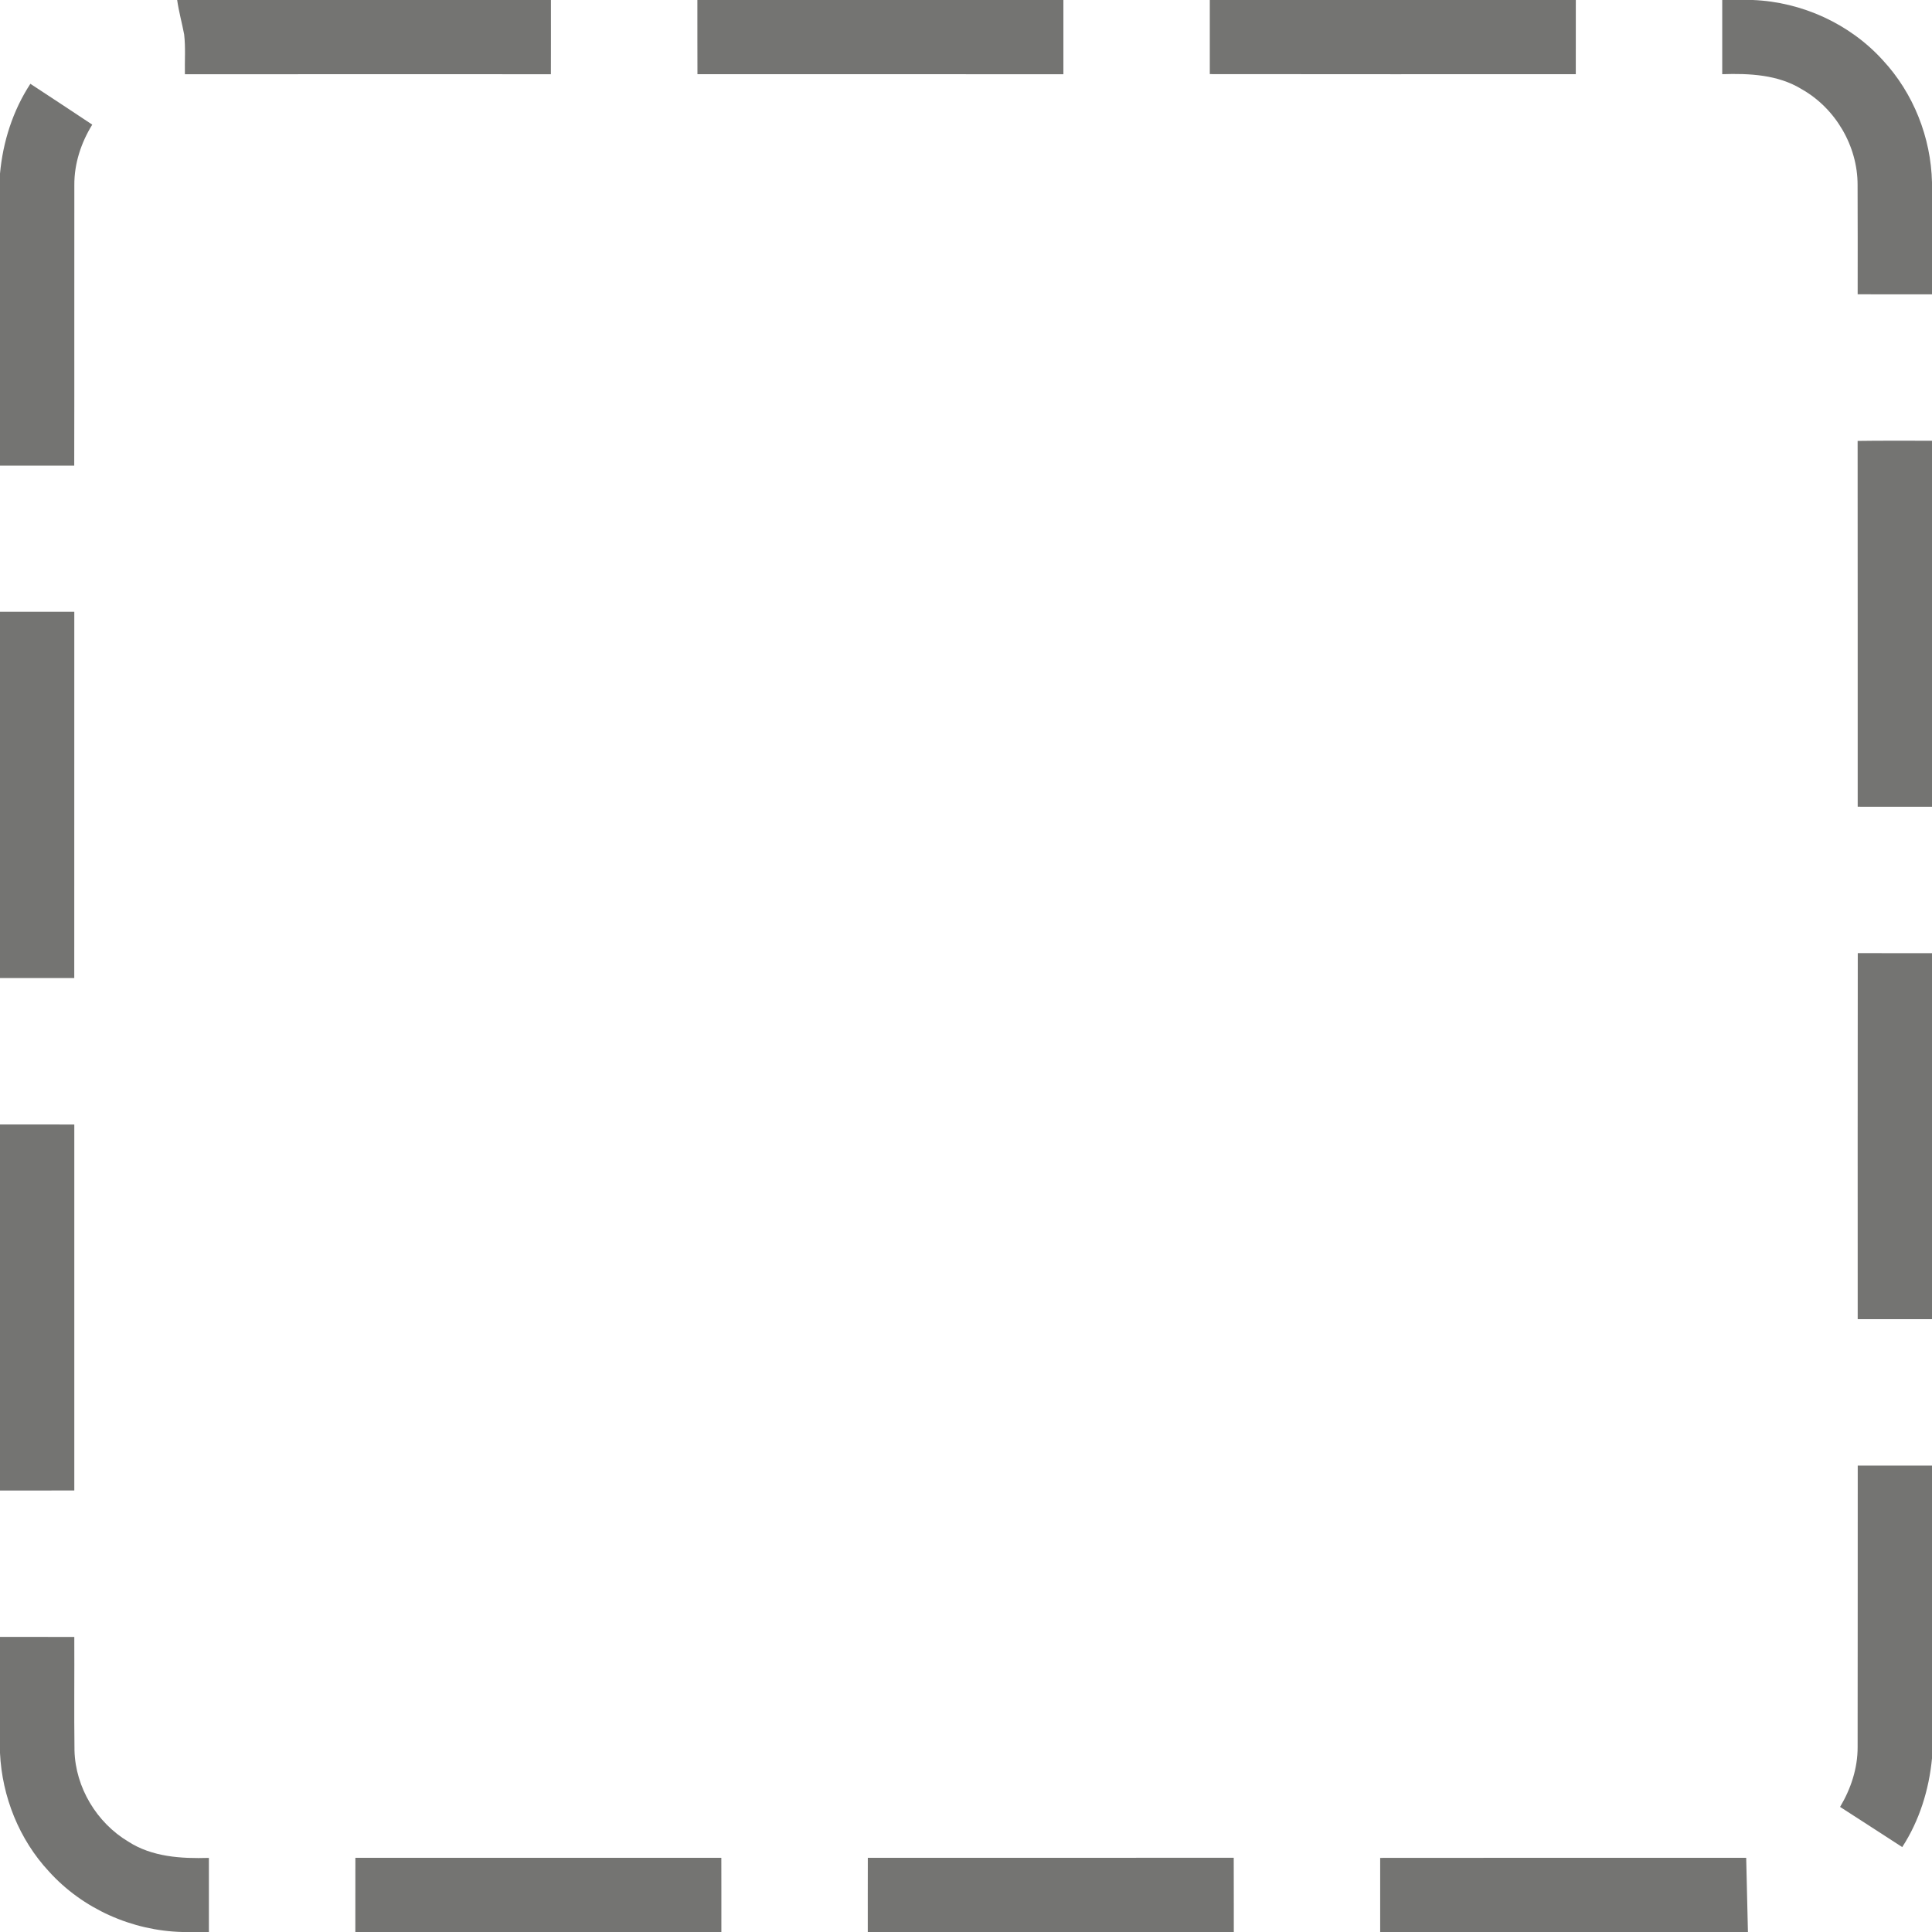 <svg xmlns="http://www.w3.org/2000/svg" width="512pt" height="512pt" viewBox="0 0 512 512"><g id="#747472ff"><path fill="#747472" opacity="1.00" d=" M 46.95 0.00 L 146.00 0.00 C 145.99 6.56 146.02 13.11 145.99 19.67 C 113.66 19.67 81.33 19.64 49.00 19.68 C 48.92 16.16 49.21 12.62 48.80 9.11 C 48.23 6.07 47.38 3.08 46.95 0.00 Z"></path><path fill="#747472" opacity="1.00" d=" M 184.81 0.00 L 281.81 0.00 C 281.81 6.56 281.82 13.11 281.81 19.67 C 249.48 19.66 217.15 19.67 184.83 19.66 C 184.80 13.11 184.82 6.55 184.81 0.00 Z"></path><path fill="#747472" opacity="1.00" d=" M 320.61 0.00 L 417.61 0.00 C 417.60 6.55 417.61 13.10 417.60 19.66 C 385.27 19.66 352.94 19.69 320.61 19.64 C 320.61 13.10 320.61 6.55 320.61 0.00 Z"></path><path fill="#747472" opacity="1.00" d=" M 456.41 0.00 L 464.52 0.00 C 477.52 0.52 490.24 6.30 498.98 15.97 C 507.09 24.70 511.72 36.44 512.00 48.33 L 512.00 78.00 C 505.43 77.99 498.86 78.02 492.30 77.99 C 492.29 68.33 492.34 58.68 492.28 49.03 C 492.31 38.72 486.43 28.69 477.46 23.63 C 471.16 19.76 463.59 19.43 456.41 19.66 C 456.40 13.10 456.41 6.55 456.41 0.00 Z"></path><path fill="#747472" opacity="1.00" d=" M 0.00 46.01 C 0.77 37.58 3.40 29.31 8.05 22.21 C 13.53 25.80 19.00 29.40 24.45 33.03 C 21.49 37.82 19.67 43.34 19.70 49.01 C 19.66 73.80 19.73 98.61 19.67 123.40 C 13.11 123.39 6.56 123.40 0.00 123.40 L 0.00 46.01 Z"></path><path fill="#747472" opacity="1.00" d=" M 492.29 116.85 C 498.86 116.74 505.43 116.83 512.00 116.80 L 512.00 213.80 C 505.43 213.79 498.87 213.81 492.31 213.79 C 492.30 181.48 492.32 149.16 492.29 116.85 Z"></path><path fill="#747472" opacity="1.00" d=" M 0.00 162.14 C 6.56 162.14 13.13 162.12 19.69 162.14 C 19.68 194.49 19.70 226.84 19.68 259.19 C 13.12 259.21 6.56 259.19 0.00 259.20 L 0.00 162.14 Z"></path><path fill="#747472" opacity="1.00" d=" M 492.31 349.59 C 492.31 317.26 492.28 284.93 492.33 252.59 C 498.88 252.60 505.44 252.60 512.00 252.60 L 512.00 349.60 C 505.44 349.59 498.87 349.61 492.31 349.59 Z"></path><path fill="#747472" opacity="1.00" d=" M 0.00 298.00 C 6.56 298.01 13.13 297.98 19.69 298.01 C 19.69 330.34 19.69 362.66 19.69 394.99 C 13.13 395.02 6.56 394.99 0.00 395.00 L 0.00 298.00 Z"></path><path fill="#747472" opacity="1.00" d=" M 492.32 388.40 C 498.88 388.39 505.44 388.40 512.00 388.40 L 512.00 465.98 C 511.21 474.30 508.67 482.47 504.11 489.50 C 498.61 485.96 493.15 482.37 487.64 478.85 C 490.49 474.07 492.31 468.62 492.29 463.01 C 492.34 438.14 492.29 413.27 492.32 388.40 Z"></path><path fill="#747472" opacity="1.00" d=" M 0.00 433.80 C 6.56 433.81 13.12 433.78 19.69 433.81 C 19.74 443.85 19.61 453.90 19.74 463.94 C 20.01 473.71 25.63 483.04 33.99 488.04 C 40.32 492.13 48.04 492.58 55.36 492.36 C 55.35 498.91 55.36 505.45 55.36 512.00 L 48.32 512.00 C 35.02 511.67 21.92 505.87 12.98 495.97 C 5.07 487.48 0.54 476.11 0.00 464.56 L 0.00 433.80 Z"></path><path fill="#747472" opacity="1.00" d=" M 94.18 492.34 C 126.51 492.34 158.83 492.33 191.16 492.34 C 191.19 498.89 191.16 505.44 191.17 512.00 L 94.17 512.00 C 94.18 505.44 94.16 498.89 94.18 492.34 Z"></path><path fill="#747472" opacity="1.00" d=" M 229.98 492.34 C 262.31 492.32 294.63 492.35 326.95 492.33 C 326.98 498.88 326.96 505.44 326.97 512.00 L 229.97 512.00 C 229.98 505.45 229.95 498.89 229.98 492.34 Z"></path><path fill="#747472" opacity="1.00" d=" M 365.76 492.36 C 398.09 492.31 430.43 492.35 462.76 492.34 C 462.93 498.89 463.06 505.44 463.22 512.00 L 365.76 512.00 C 365.76 505.45 365.76 498.90 365.76 492.36 Z"></path></g></svg>